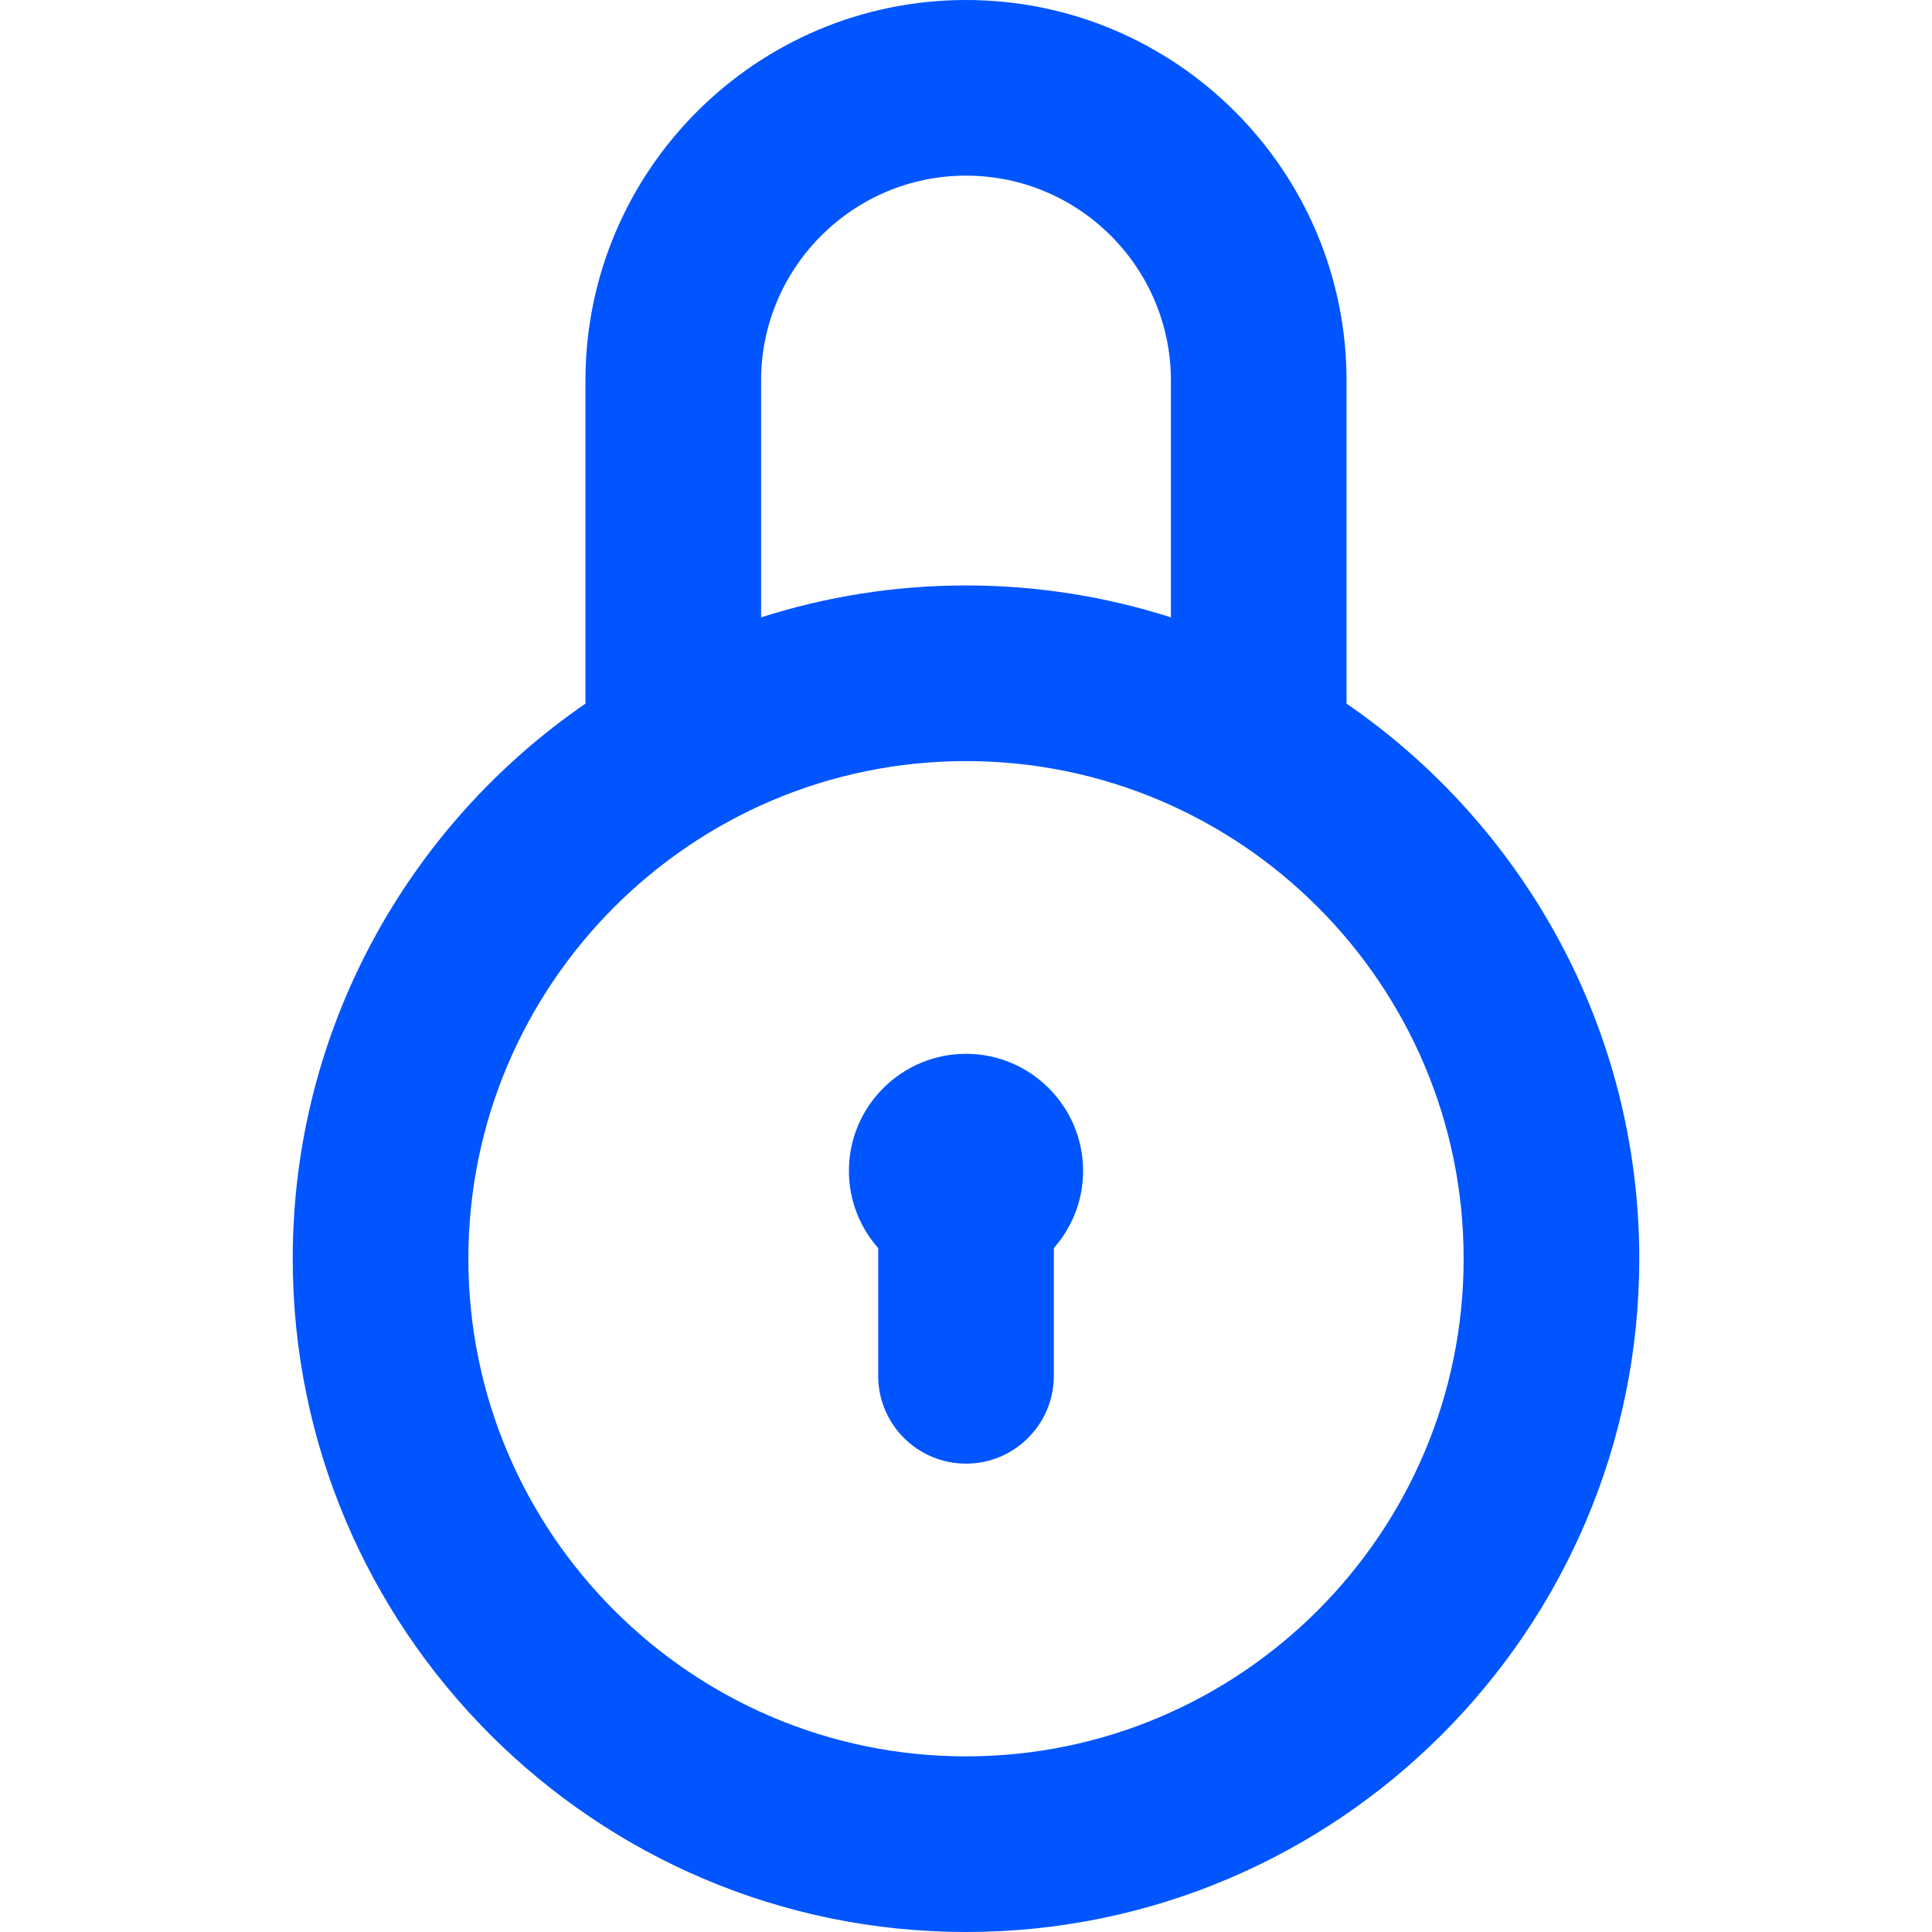 <svg xmlns="http://www.w3.org/2000/svg" xmlns:xlink="http://www.w3.org/1999/xlink" fill=" #0055FE" height="800px" width="800px" id="Layer_1" viewBox="0 0 512 512" xml:space="preserve"><g id="SVGRepo_bgCarrier" stroke-width="0"></g><g id="SVGRepo_tracerCarrier" stroke-linecap="round" stroke-linejoin="round"></g><g id="SVGRepo_iconCarrier"> <g> <g> <path d="M356.848,186.47v-85.622C356.848,45.241,311.608,0,256,0S155.152,45.241,155.152,100.848v85.622 c-46.814,32.194-77.576,86.12-77.576,147.105C77.576,431.959,157.617,512,256,512s178.424-80.041,178.424-178.424 C434.424,272.59,403.664,218.664,356.848,186.47z M201.697,100.848c0-29.943,24.36-54.303,54.303-54.303 s54.303,24.36,54.303,54.303v62.762c-17.13-5.486-35.376-8.459-54.303-8.459s-37.173,2.973-54.303,8.459V100.848z M256,465.455 c-72.718,0-131.879-59.161-131.879-131.879S183.282,201.697,256,201.697s131.879,59.161,131.879,131.879 S328.718,465.455,256,465.455z"></path> </g> </g> <g> <g> <path d="M256,279.273c-17.11,0-31.03,13.92-31.03,31.03c0,7.84,2.945,14.988,7.758,20.457v33.846 c0,12.853,10.42,23.273,23.273,23.273c12.853,0,23.273-10.42,23.273-23.273V330.76c4.813-5.468,7.758-12.617,7.758-20.457 C287.03,293.193,273.11,279.273,256,279.273z"></path> </g> </g> </g></svg>
